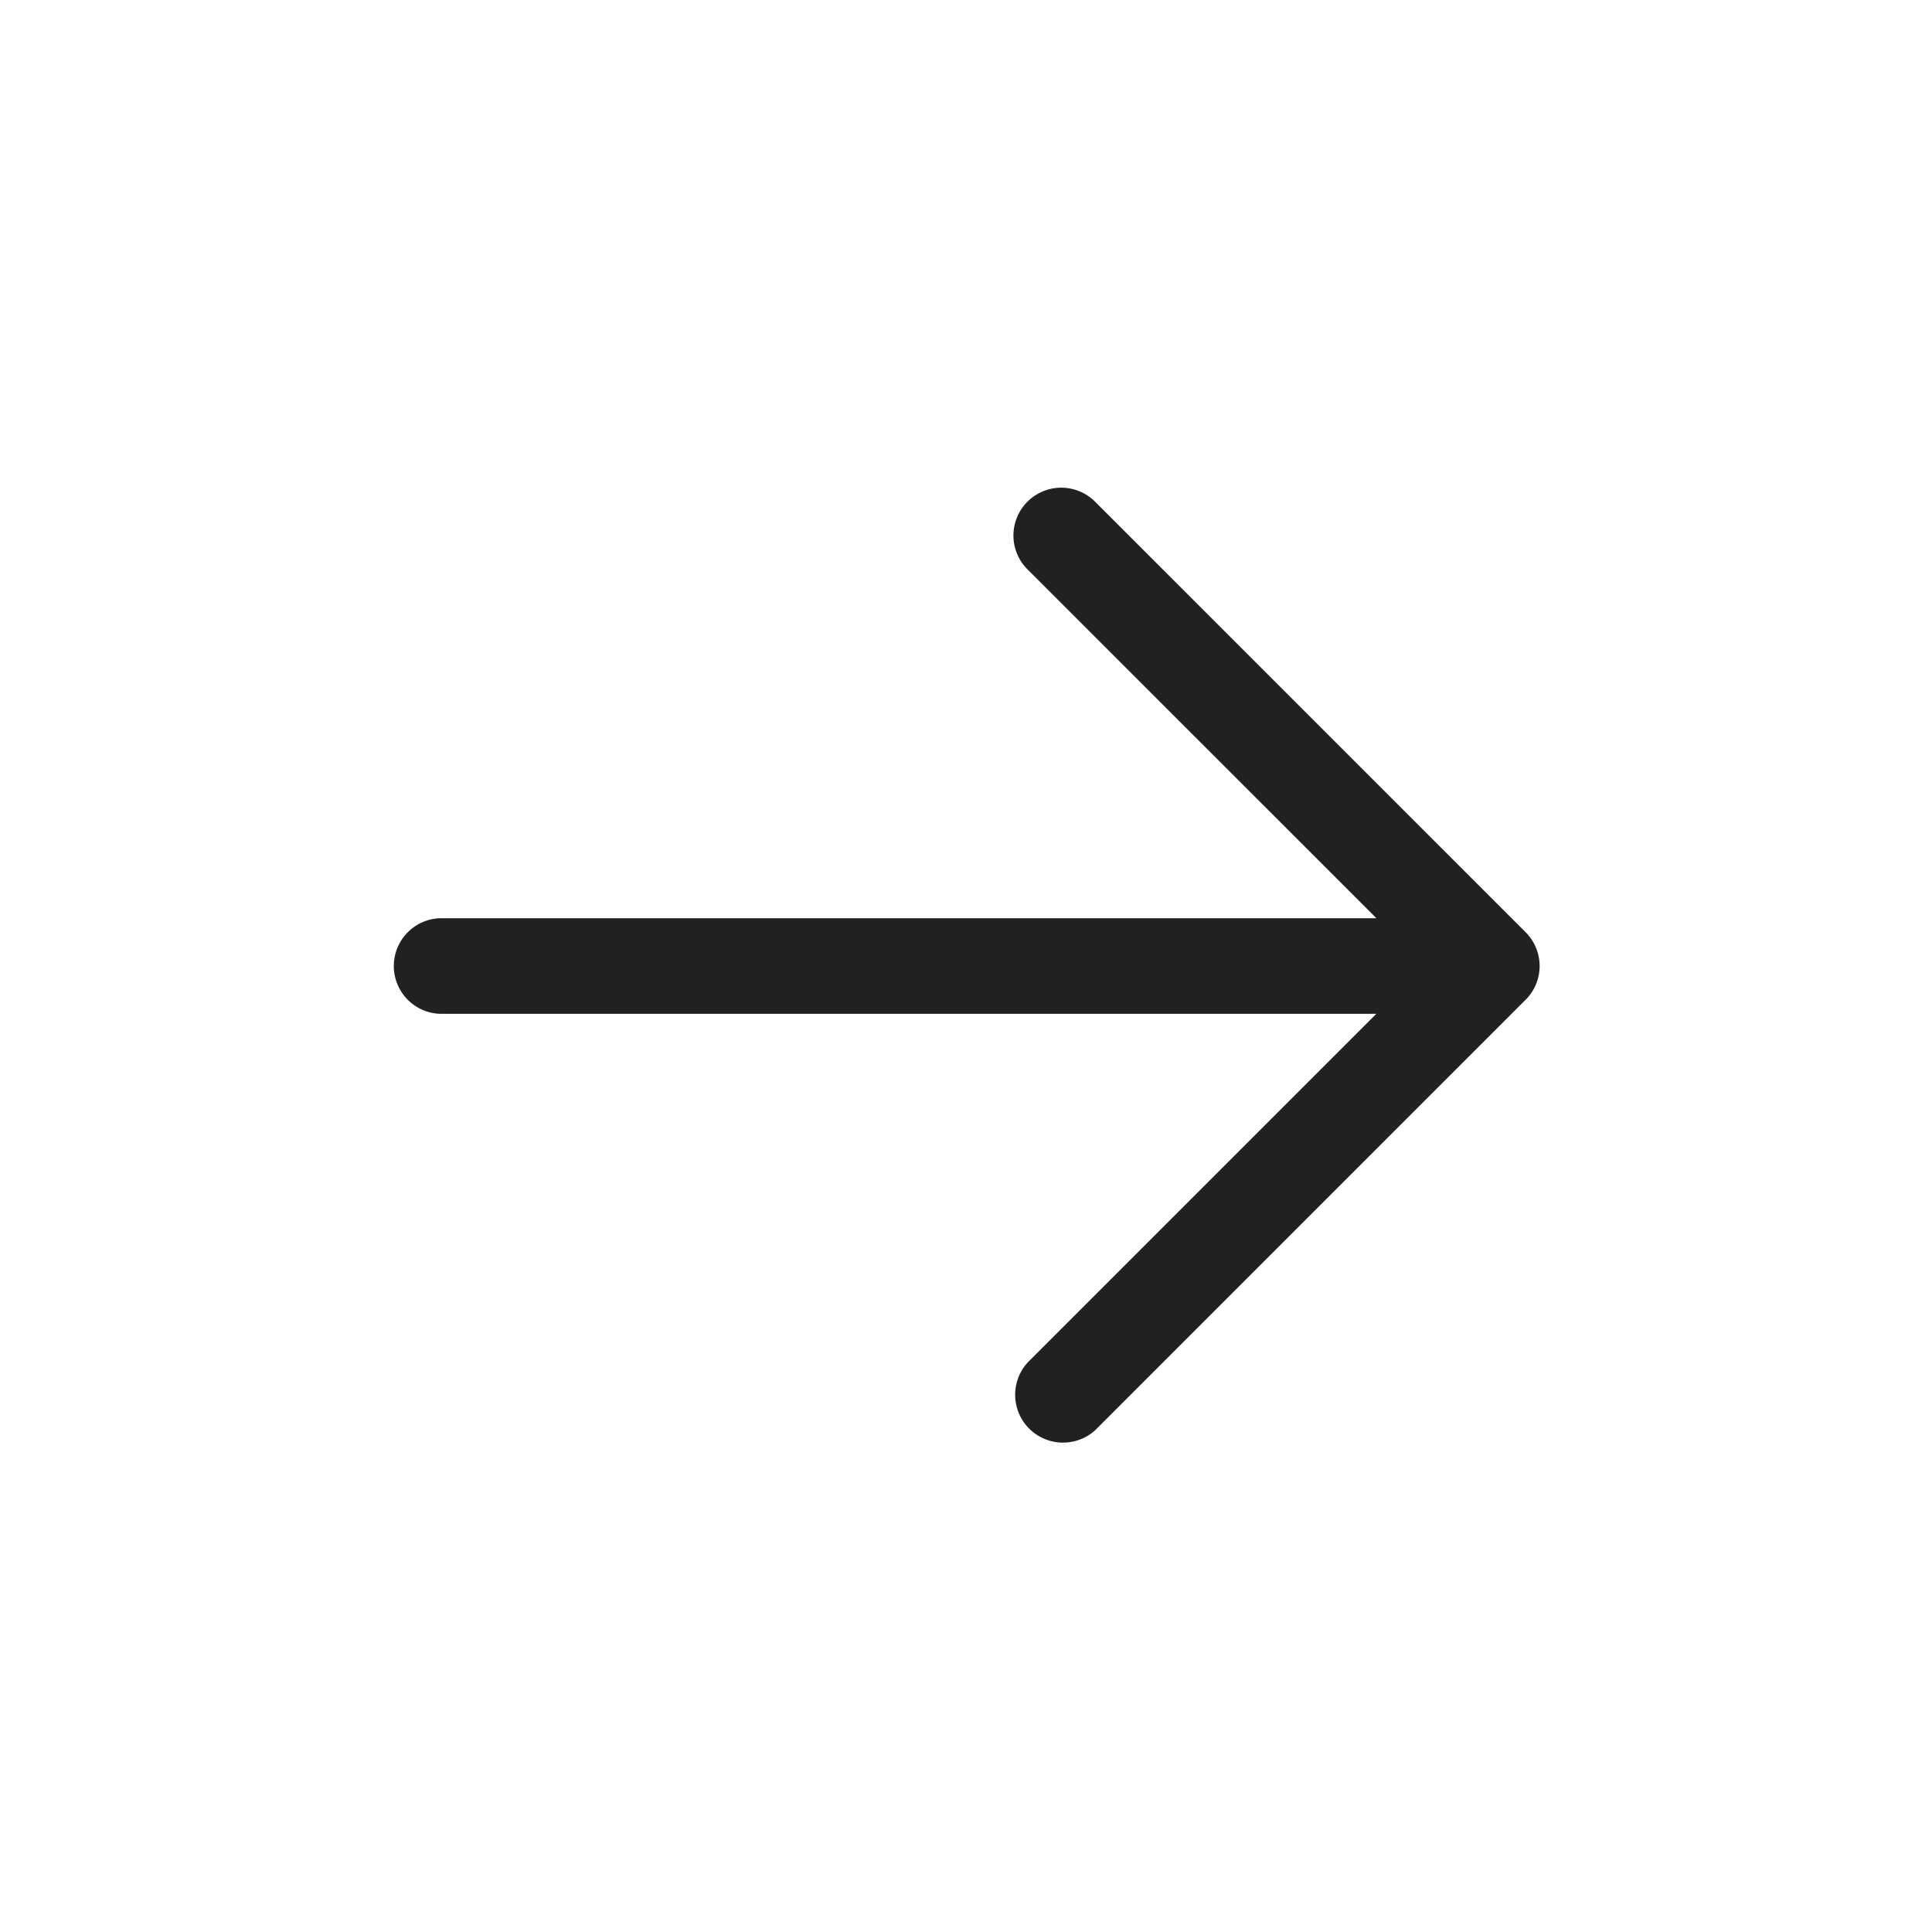 <svg xmlns="http://www.w3.org/2000/svg" width="48" height="48" fill="none"><path fill="#212220" d="M37.902 24.84 27.215 35.528a1.189 1.189 0 0 1-1.68-1.68l8.66-8.66H10.938a1.188 1.188 0 0 1 0-2.375h23.259l-8.662-8.66a1.188 1.188 0 1 1 1.68-1.68L37.903 23.16a1.187 1.187 0 0 1 0 1.68Z"/></svg>